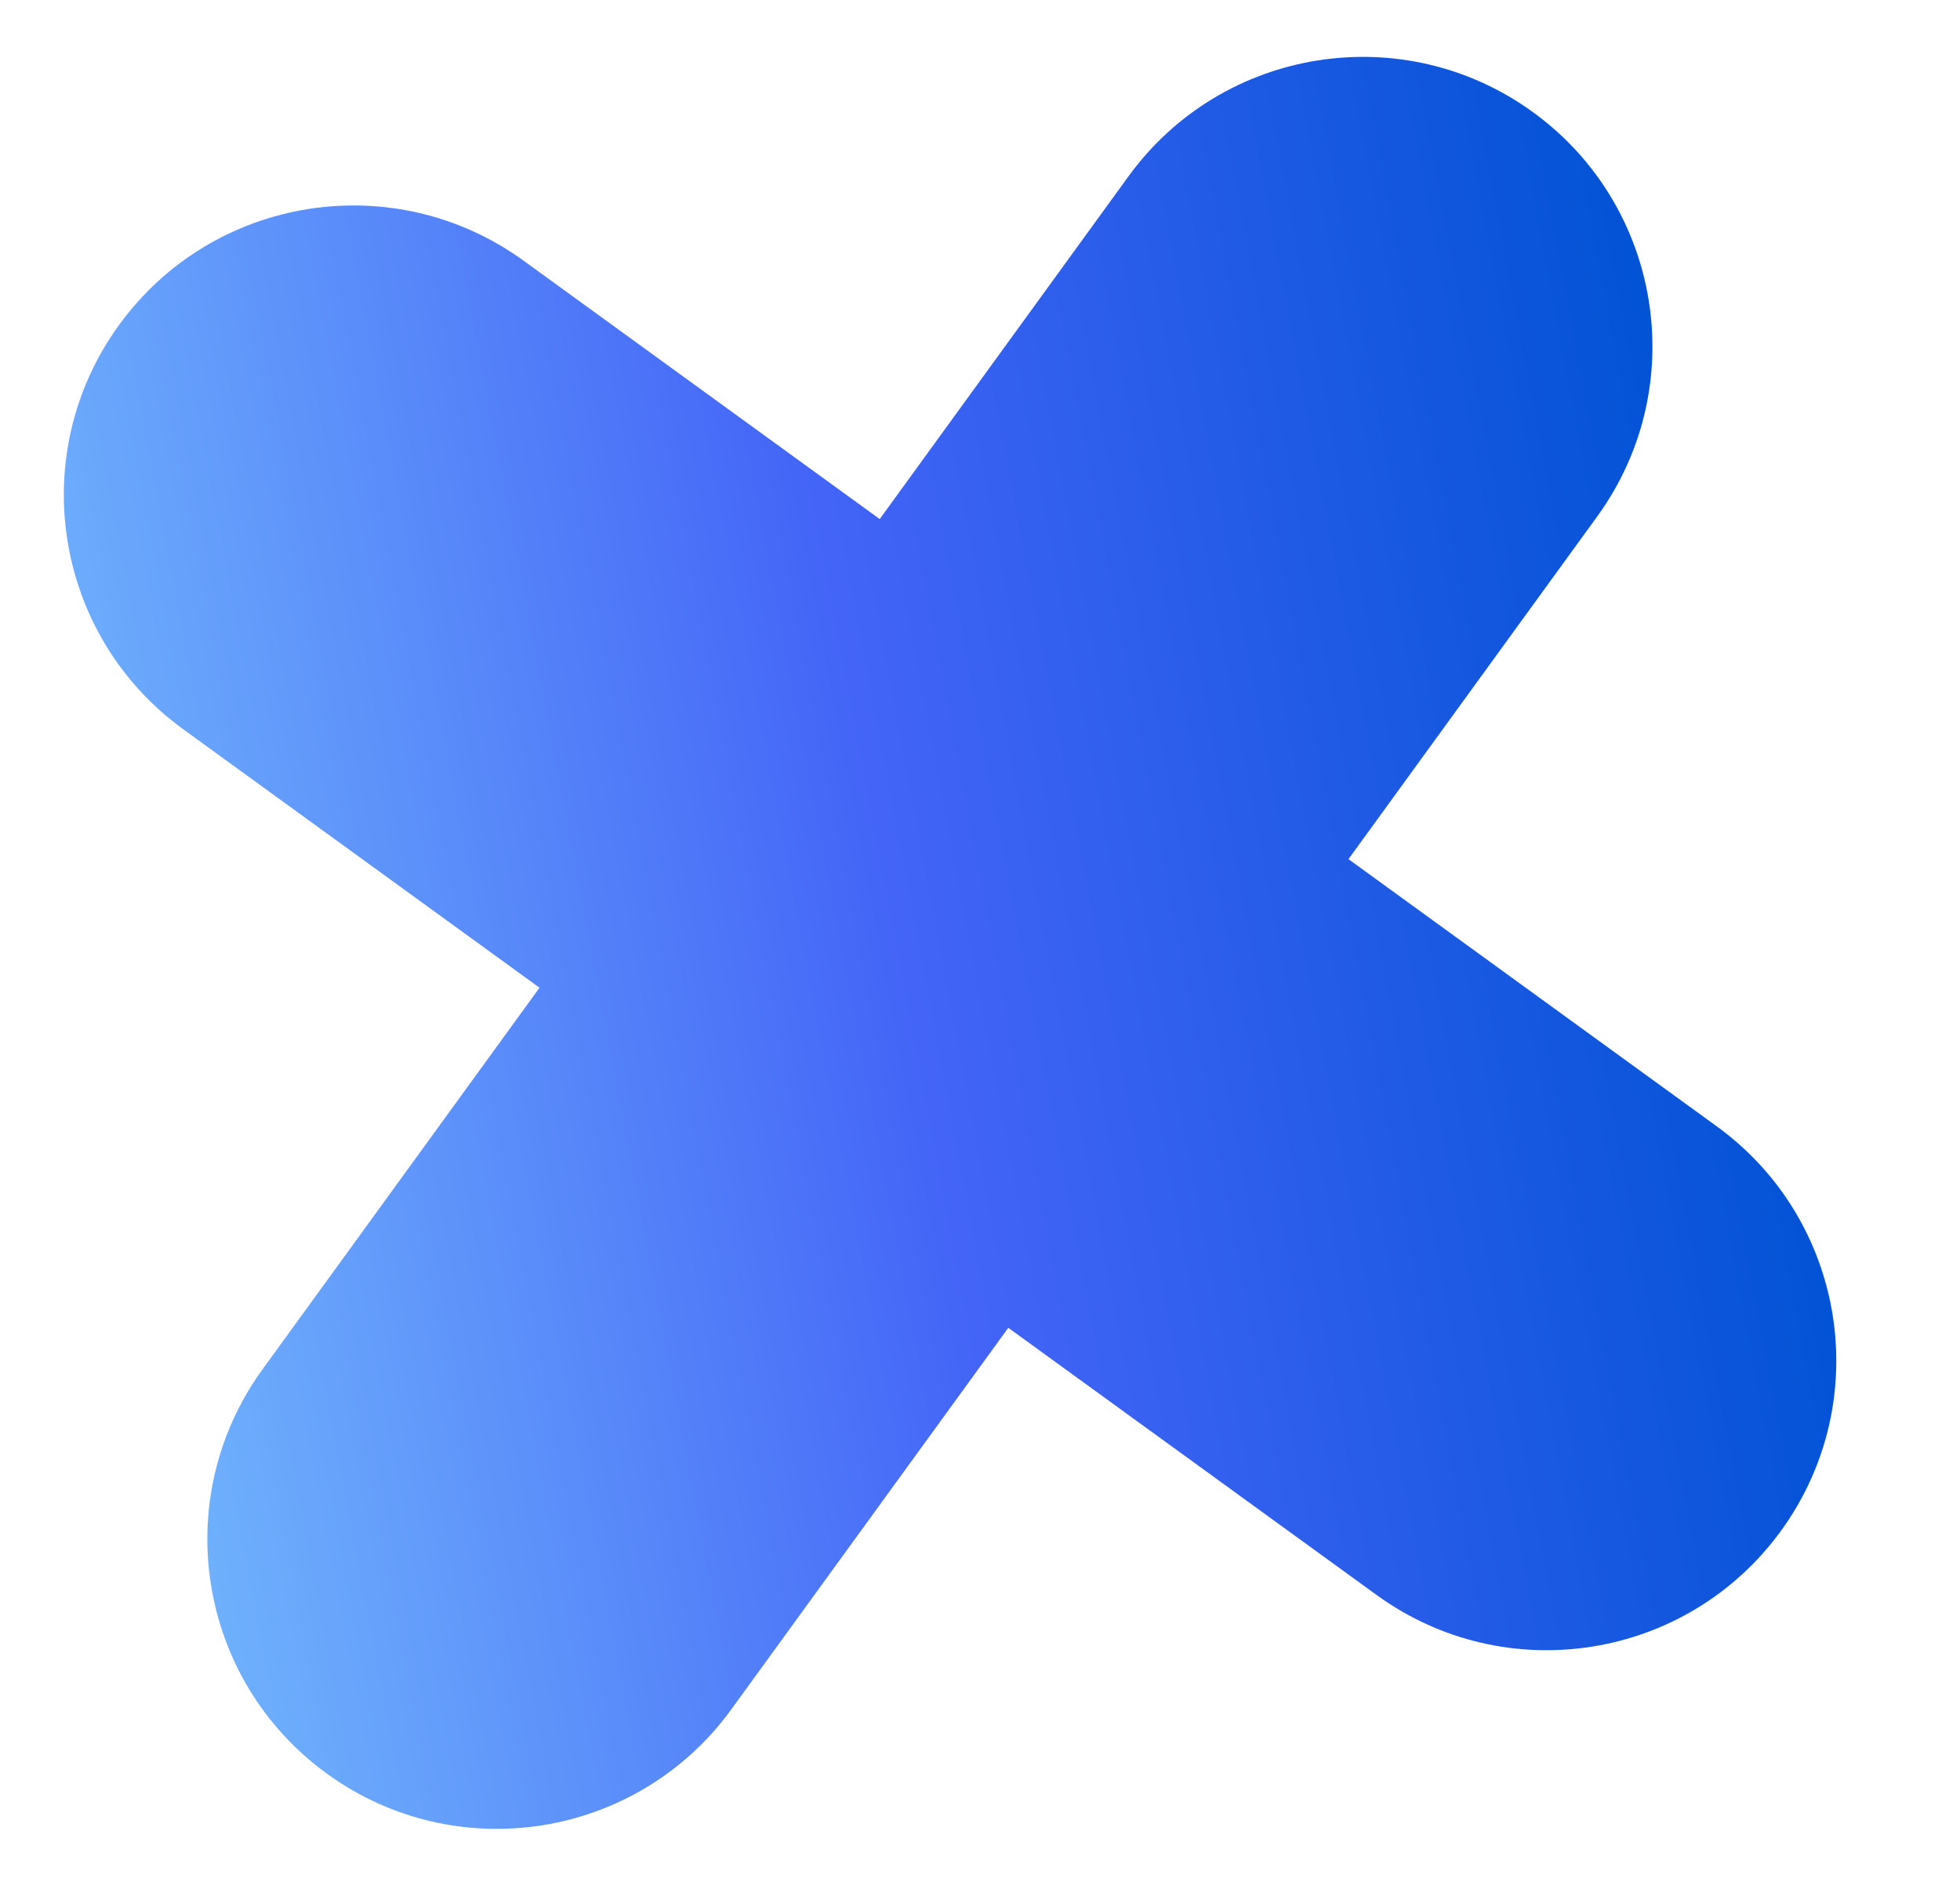 <svg width="24" height="23" viewBox="0 0 24 23" fill="none" xmlns="http://www.w3.org/2000/svg">
<path d="M8.955 20.936C7.805 22.521 5.588 22.874 4.003 21.724C2.418 20.573 2.065 18.356 3.215 16.771L13.818 2.16C14.968 0.575 17.185 0.223 18.77 1.373C20.355 2.523 20.708 4.74 19.558 6.325L8.955 20.936Z" fill="url(#paint0_linear)"/>
<path d="M21.021 13.795C22.607 14.946 22.959 17.163 21.809 18.748C20.659 20.333 18.441 20.686 16.856 19.535L2.245 8.933C0.66 7.783 0.308 5.565 1.458 3.98C2.608 2.395 4.825 2.043 6.411 3.193L21.021 13.795Z" fill="url(#paint1_linear)"/>
<defs>
<linearGradient id="paint0_linear" x1="19.88" y1="1.51366e-05" x2="-0.448" y2="3.821" gradientUnits="userSpaceOnUse">
<stop stop-color="#0052D4"/>
<stop offset="0.521" stop-color="#4364F7"/>
<stop offset="1" stop-color="#6FB1FC"/>
</linearGradient>
<linearGradient id="paint1_linear" x1="19.88" y1="1.51366e-05" x2="-0.448" y2="3.821" gradientUnits="userSpaceOnUse">
<stop stop-color="#0052D4"/>
<stop offset="0.521" stop-color="#4364F7"/>
<stop offset="1" stop-color="#6FB1FC"/>
</linearGradient>
</defs>
</svg>
